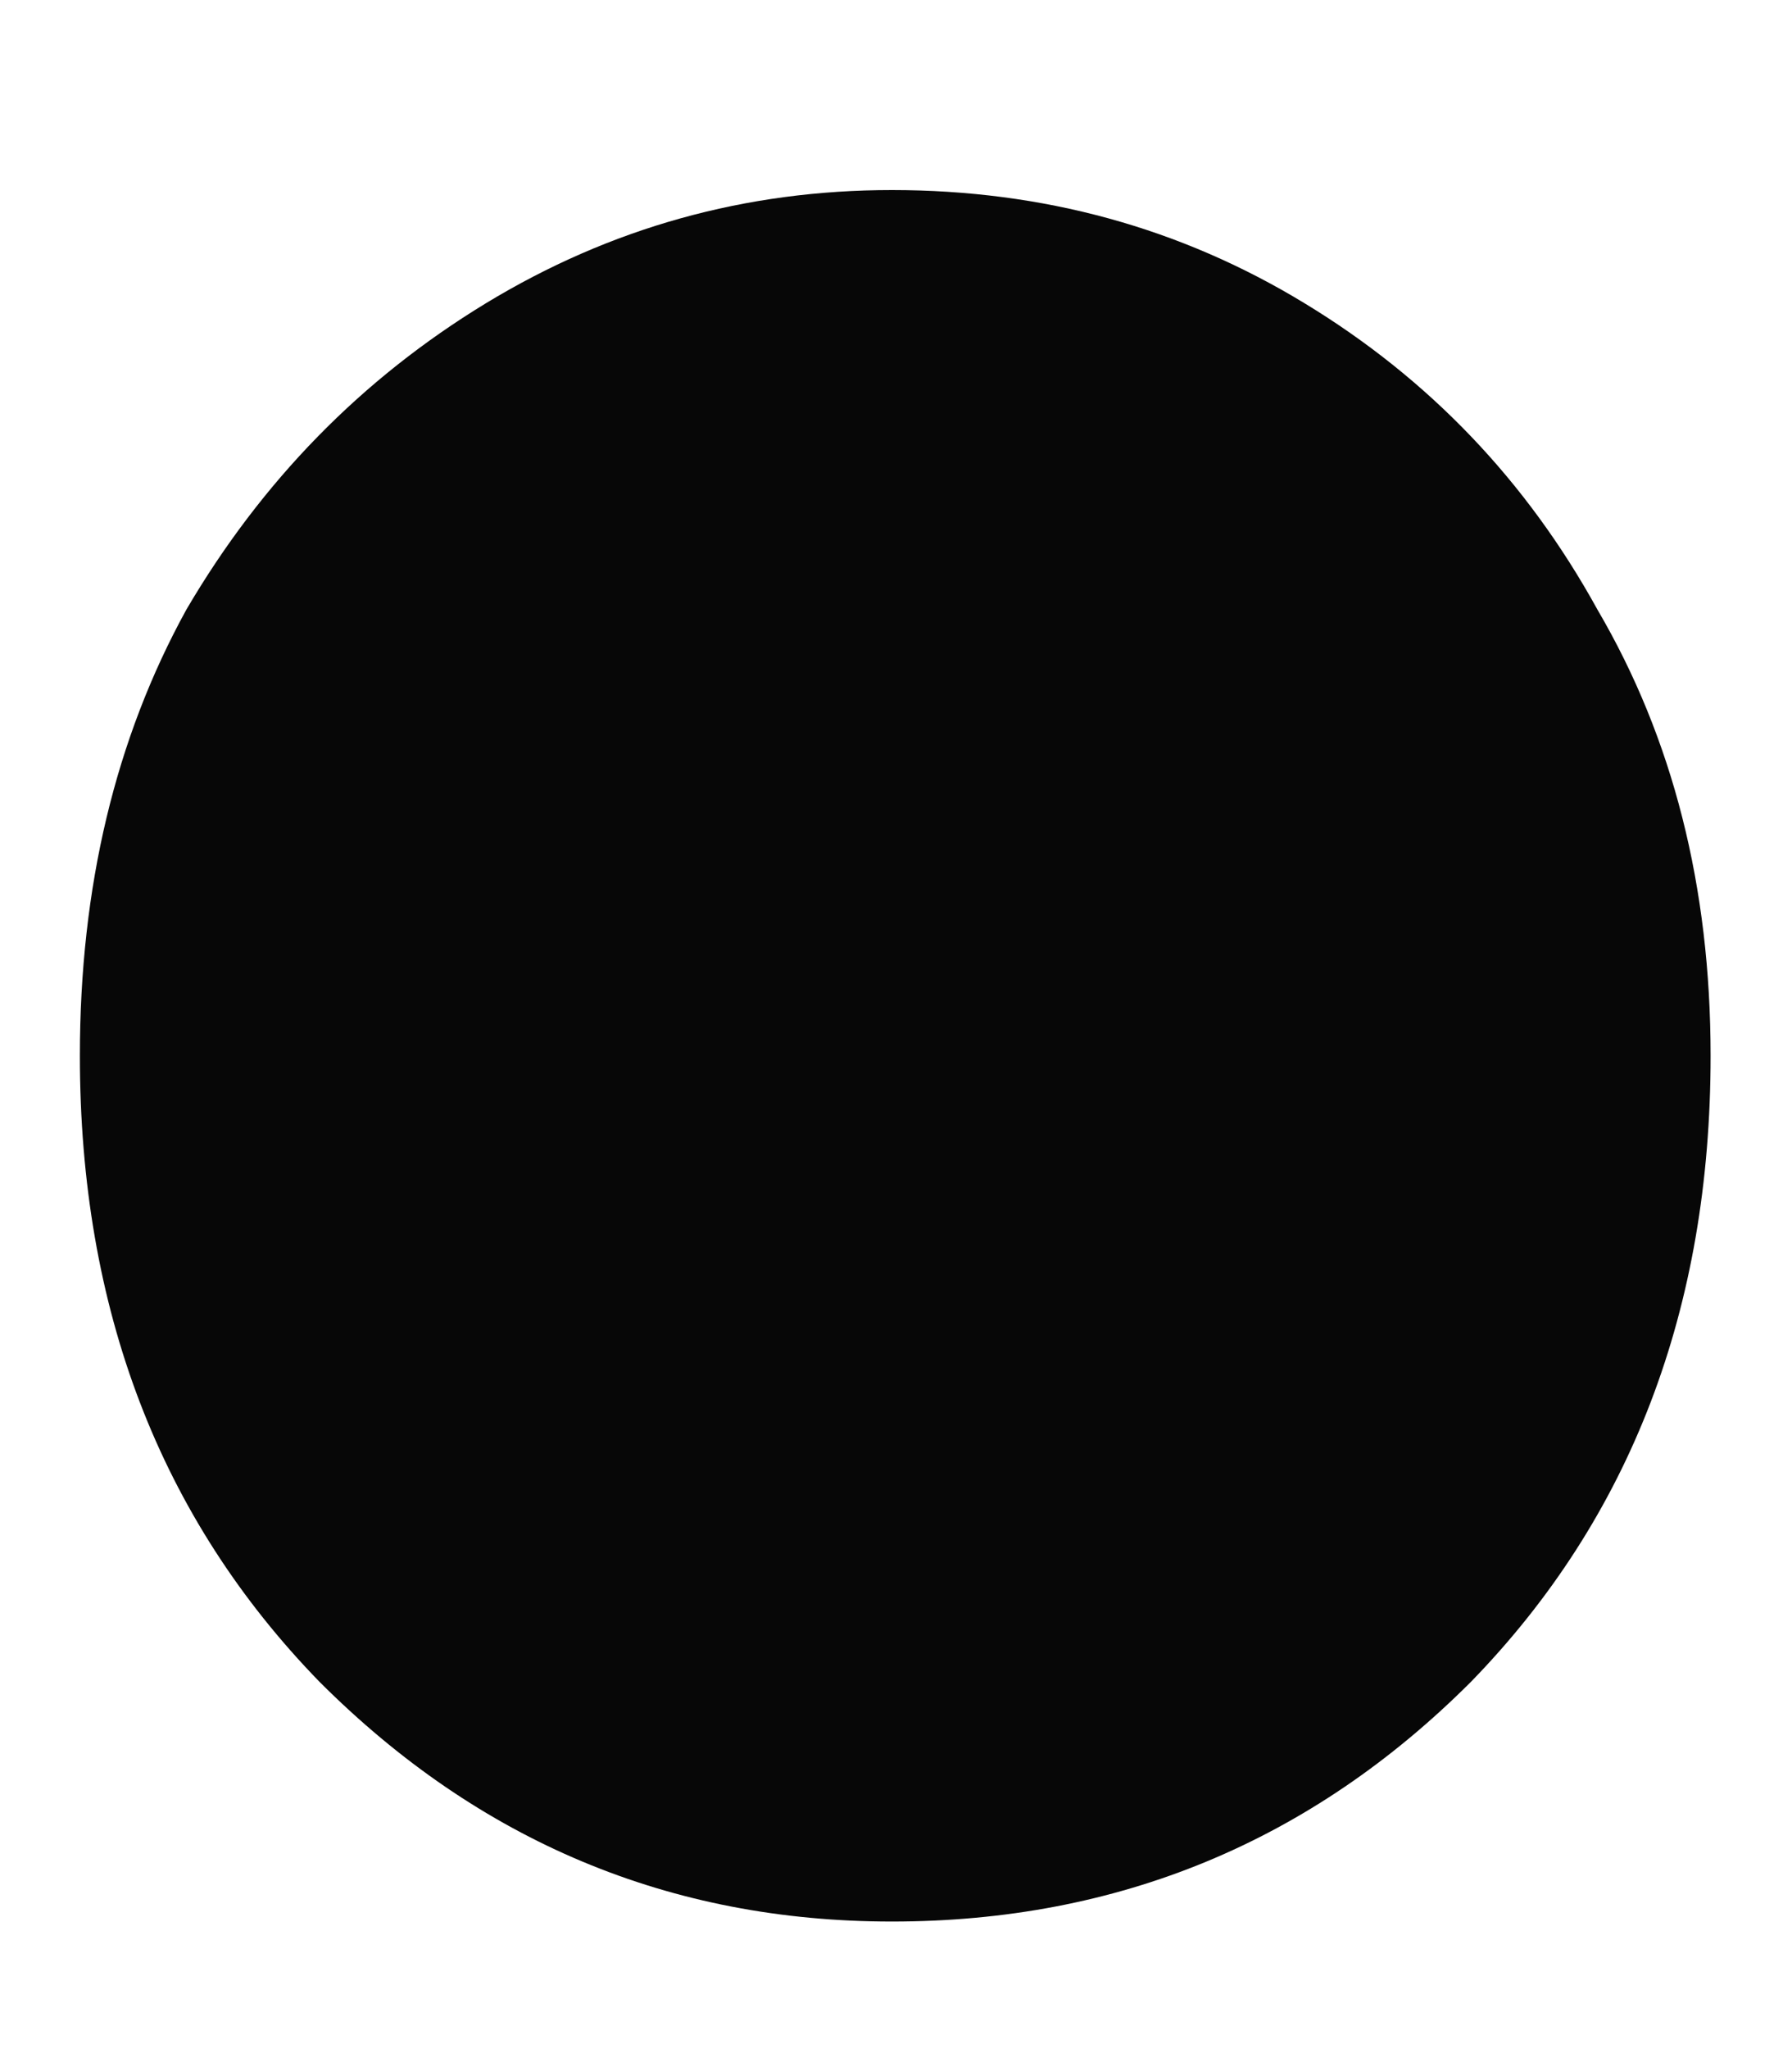 <svg xmlns="http://www.w3.org/2000/svg" width="7" height="8" viewBox="0 0 7 8" fill="none"><path opacity="0.97" d="M3.484 7.502C2.618 7.502 1.872 7.19 1.248 6.566C0.624 5.925 0.312 5.11 0.312 4.122C0.312 3.463 0.451 2.883 0.728 2.38C1.023 1.877 1.413 1.479 1.898 1.184C2.384 0.889 2.912 0.742 3.484 0.742C4.074 0.742 4.611 0.889 5.096 1.184C5.582 1.479 5.963 1.877 6.24 2.38C6.535 2.883 6.682 3.463 6.682 4.122C6.682 5.11 6.37 5.925 5.746 6.566C5.122 7.19 4.368 7.502 3.484 7.502Z" fill="black"></path></svg>